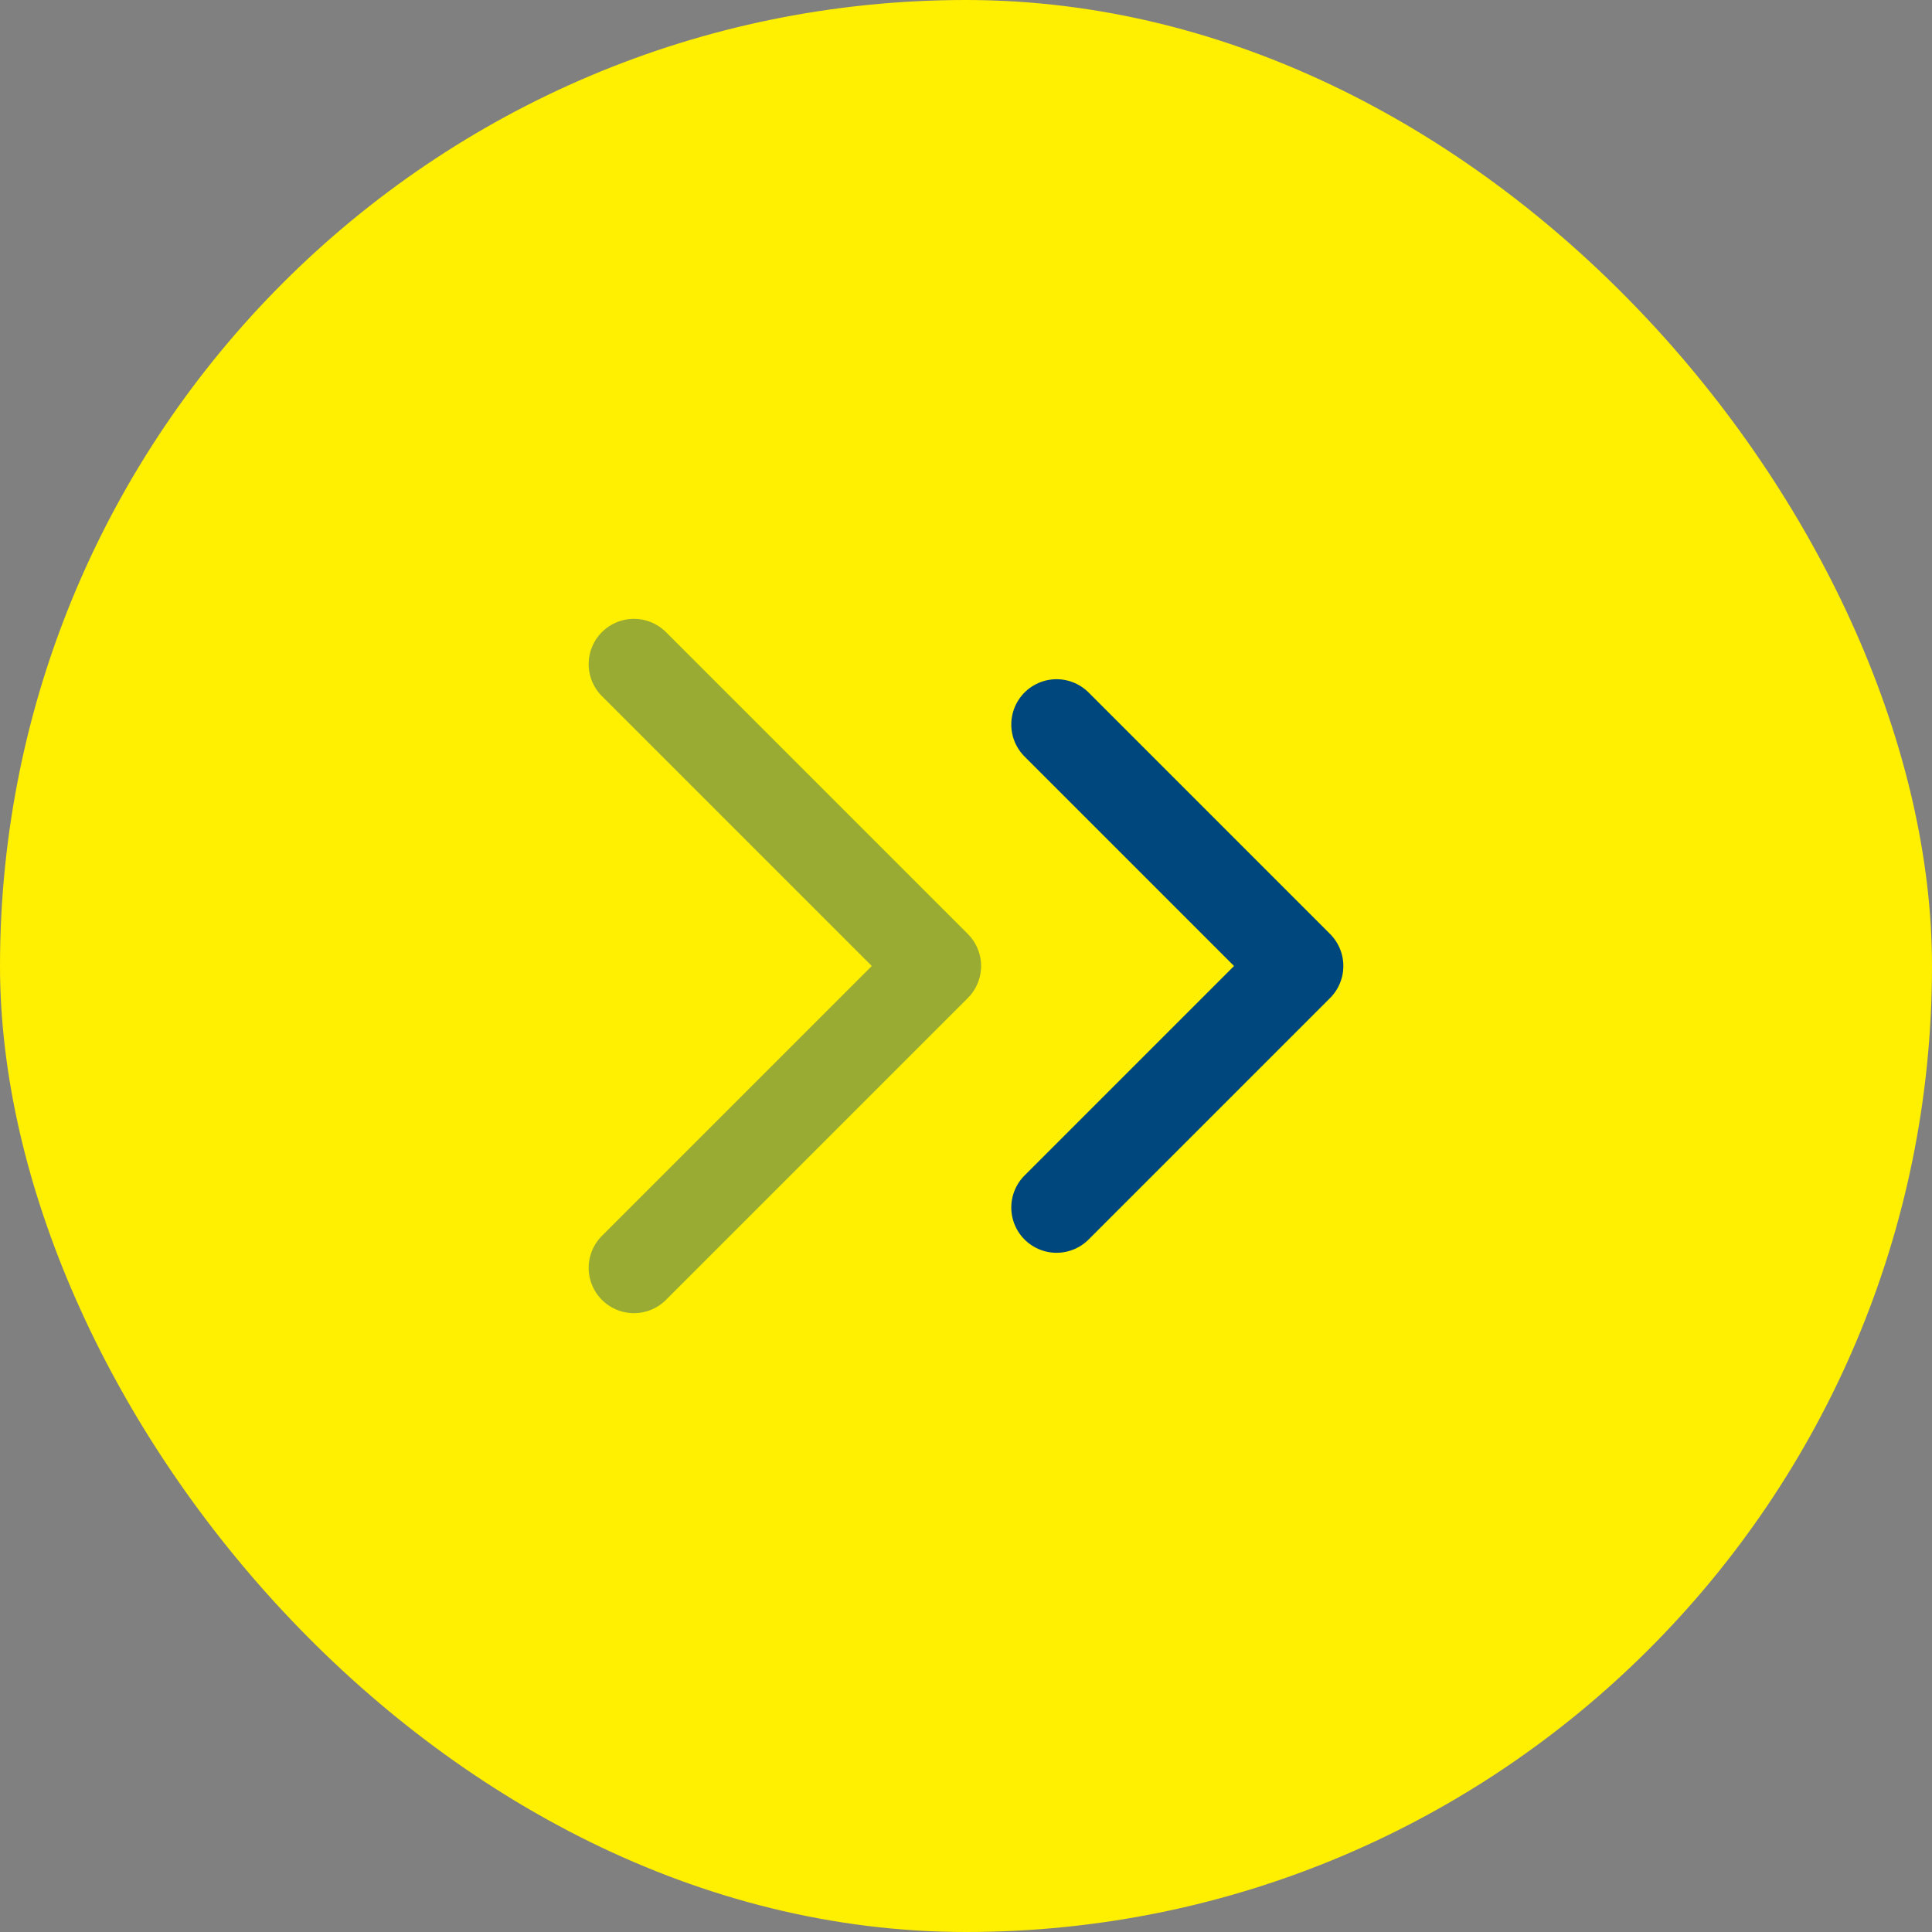 <svg width="32" height="32" viewBox="0 0 32 32" fill="none" xmlns="http://www.w3.org/2000/svg">
<rect x="0" y="0" width="32" height="32" fill="#808080" stroke="none"/>
<rect width="32" height="32" rx="16" fill="#FFEF00"/>
<path d="M17.5 20L21.5 16L17.5 12" stroke="#00477D" stroke-width="1.5" stroke-linecap="round" stroke-linejoin="round"/>
<path opacity="0.4" d="M10.5 21L15.5 16L10.5 11" stroke="#00477D" stroke-width="1.5" stroke-linecap="round" stroke-linejoin="round"/>
</svg>
